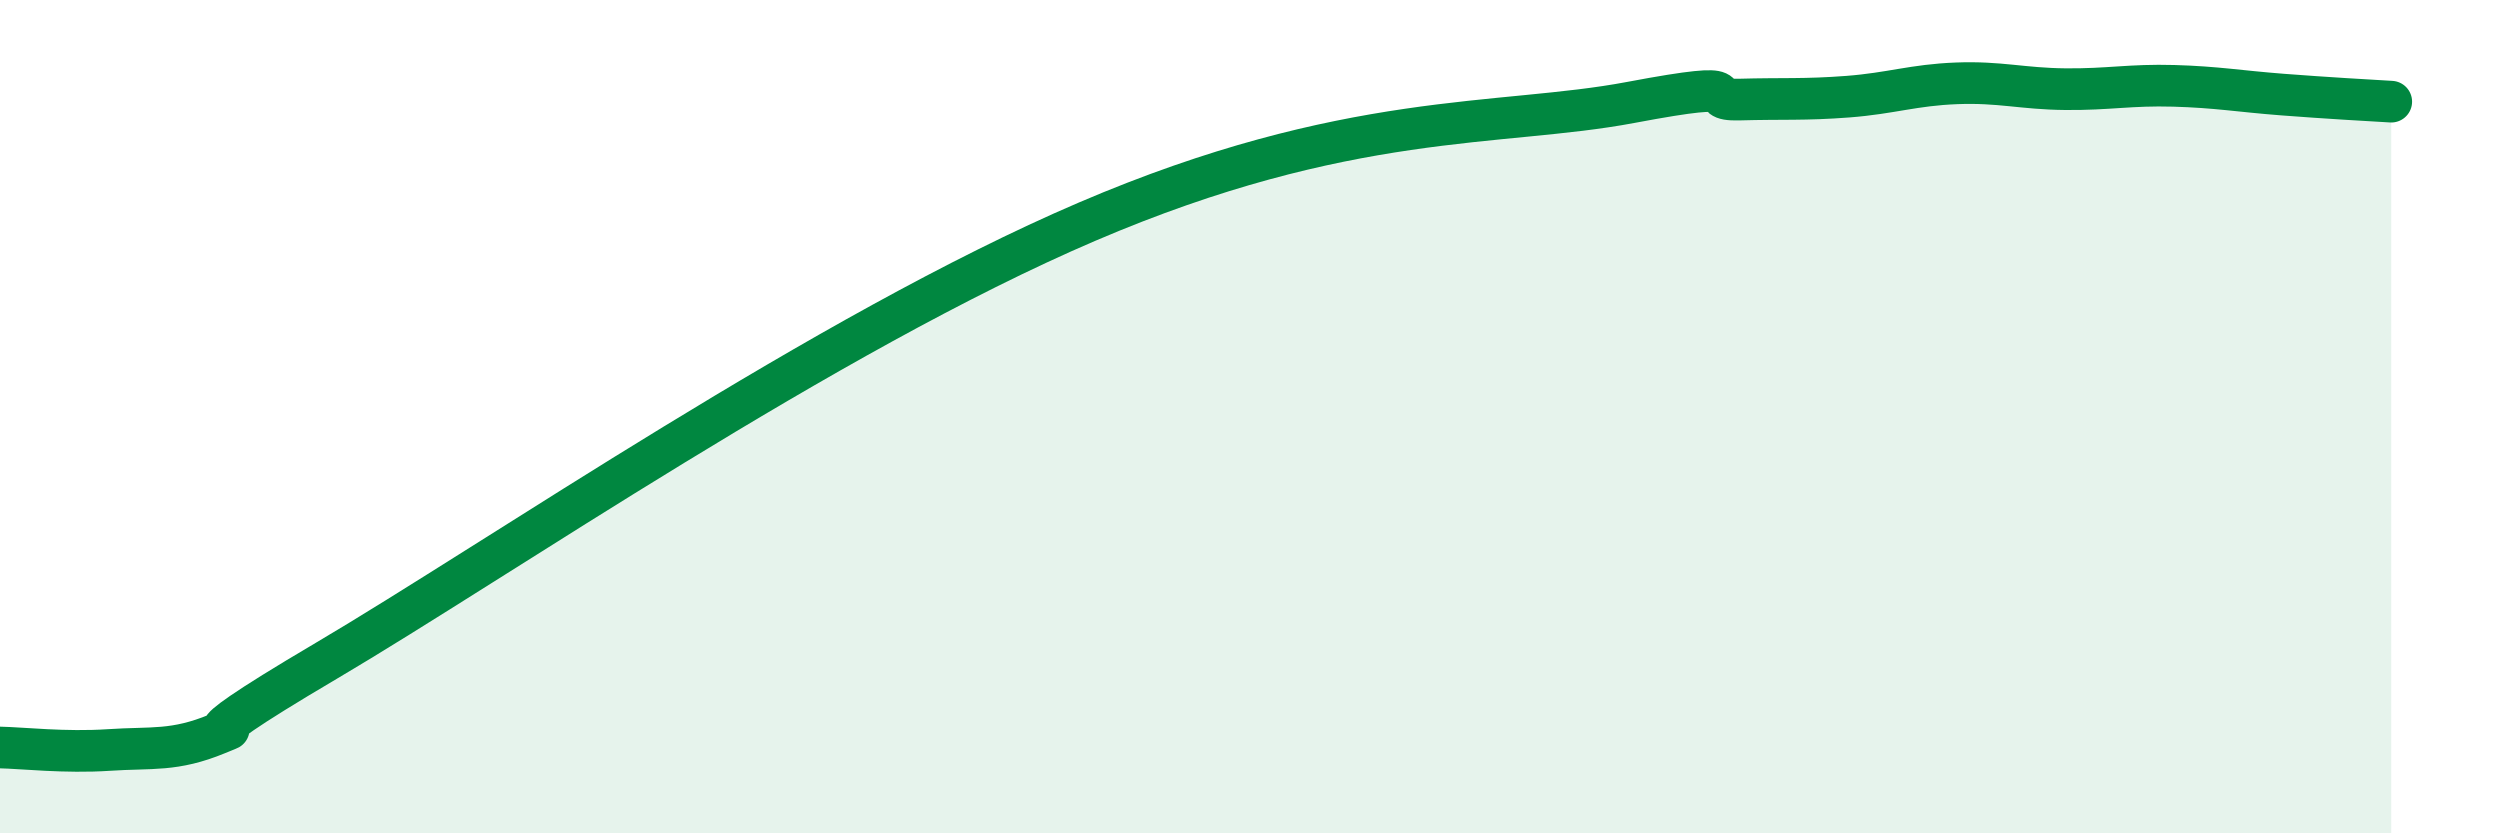 
    <svg width="60" height="20" viewBox="0 0 60 20" xmlns="http://www.w3.org/2000/svg">
      <path
        d="M 0,17.94 C 0.52,17.95 1.57,18.07 2.61,18 C 3.65,17.93 4.18,18.04 5.22,17.61 C 6.26,17.18 3.66,18.32 7.83,15.86 C 12,13.4 19.83,8 26.09,5.32 C 32.35,2.64 36,3.05 39.13,2.46 C 42.26,1.87 40.7,2.42 41.74,2.39 C 42.78,2.36 43.31,2.4 44.35,2.32 C 45.39,2.24 45.92,2.04 46.96,2 C 48,1.96 48.53,2.13 49.57,2.14 C 50.61,2.15 51.13,2.03 52.17,2.06 C 53.21,2.09 53.74,2.19 54.78,2.27 C 55.82,2.35 56.87,2.41 57.39,2.44L57.39 20L0 20Z"
        fill="#008740"
        opacity="0.1"
        stroke-linecap="round"
        stroke-linejoin="round"
      />
      <path
        d="M 0,17.94 C 0.52,17.95 1.57,18.07 2.61,18 C 3.65,17.93 4.18,18.04 5.22,17.61 C 6.26,17.18 3.66,18.32 7.83,15.86 C 12,13.4 19.83,8 26.09,5.32 C 32.35,2.64 36,3.05 39.13,2.46 C 42.26,1.87 40.7,2.42 41.74,2.39 C 42.78,2.36 43.31,2.4 44.35,2.32 C 45.39,2.24 45.92,2.04 46.96,2 C 48,1.96 48.53,2.13 49.57,2.14 C 50.61,2.15 51.13,2.03 52.17,2.06 C 53.21,2.09 53.74,2.19 54.78,2.27 C 55.82,2.35 56.87,2.41 57.39,2.44"
        stroke="#008740"
        stroke-width="1"
        fill="none"
        stroke-linecap="round"
        stroke-linejoin="round"
      />
    </svg>
  
